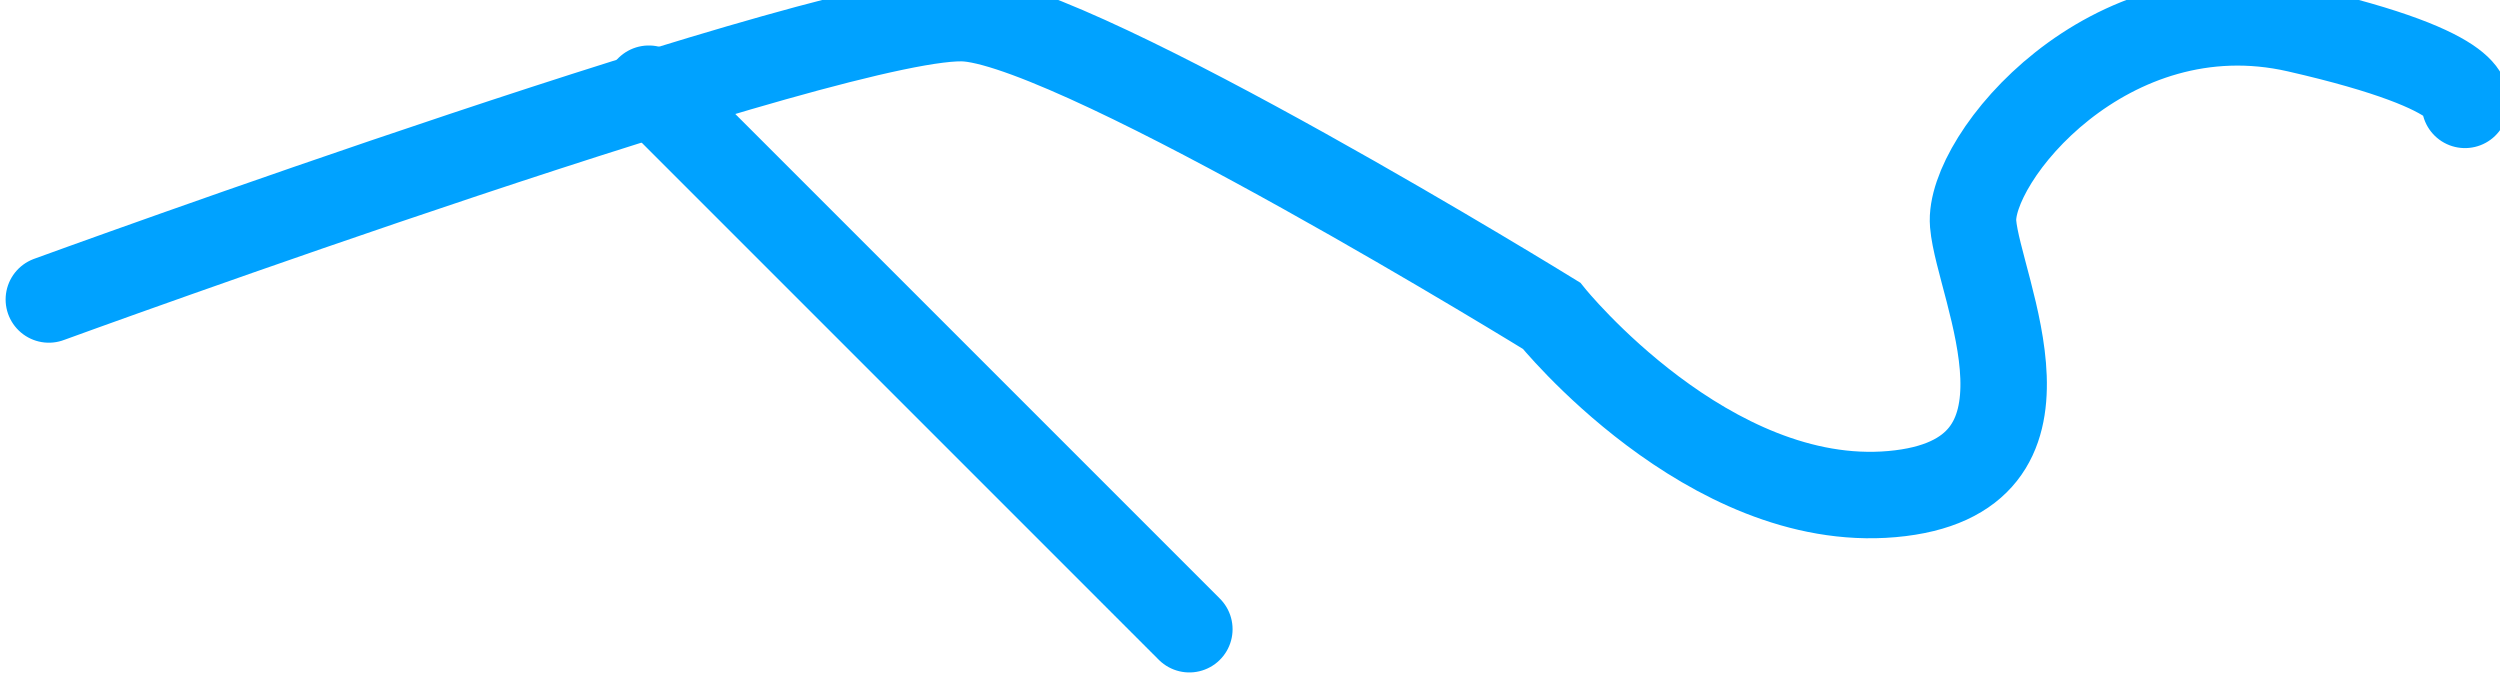 <?xml version="1.0" encoding="UTF-8" standalone="no"?>
<!-- Created with Inkscape (http://www.inkscape.org/) -->

<svg
   xmlns:dc="http://purl.org/dc/elements/1.1/"
   xmlns:cc="http://creativecommons.org/ns#"
   xmlns:rdf="http://www.w3.org/1999/02/22-rdf-syntax-ns#"
   xmlns:svg="http://www.w3.org/2000/svg"
   xmlns="http://www.w3.org/2000/svg"
   xmlns:sodipodi="http://sodipodi.sourceforge.net/DTD/sodipodi-0.dtd"
   xmlns:inkscape="http://www.inkscape.org/namespaces/inkscape"
   width="7.663mm"
   height="2.137mm"
   viewBox="0 0 7.663 2.137"
   version="1.1"
   id="svg2167"
   inkscape:version="0.92.4 (5da689c313, 2019-01-14)"
   sodipodi:docname="tydligdikeellerbäck.svg">
  <defs
     id="defs2161" />
  <sodipodi:namedview
     id="base"
     pagecolor="#ffffff"
     bordercolor="#666666"
     borderopacity="1.0"
     inkscape:pageopacity="0.0"
     inkscape:pageshadow="2"
     inkscape:zoom="0.35"
     inkscape:cx="-931.23296"
     inkscape:cy="435.4661"
     inkscape:document-units="mm"
     inkscape:current-layer="layer1"
     showgrid="false"
     inkscape:window-width="1920"
     inkscape:window-height="1016"
     inkscape:window-x="0"
     inkscape:window-y="27"
     inkscape:window-maximized="1" />
  <g
     inkscape:label="Layer 1"
     inkscape:groupmode="layer"
     id="layer1"
     transform="translate(-352.222,-261.914)">
    <g
       transform="matrix(0.265,0,0,0.265,342.298,310.621)"
       style="stroke:#00a2ff;stroke-linecap:round;stroke-opacity:1"
       id="g8664">
      <path
         style="fill:none;stroke:#00a2ff;stroke-width:1px;stroke-linecap:round;stroke-linejoin:miter;stroke-opacity:1"
         d="m 38.014,-180.336 c 0,0 9.253,-3.376 10.629,-3.251 1.376,0.125 6.752,3.439 6.752,3.439 0,0 1.813,2.251 3.939,2.063 2.126,-0.188 1,-2.376 0.938,-3.126 -0.063,-0.75 1.563,-2.751 3.751,-2.251 2.188,0.5 1.938,0.875 1.938,0.875"
         id="path3243"
         inkscape:connector-curvature="0" />
      <path
         style="fill:none;stroke:#00a2ff;stroke-width:1px;stroke-linecap:round;stroke-linejoin:miter;stroke-opacity:1"
         d="m 51.206,-176.522 -6.252,-6.252"
         id="path3245"
         inkscape:connector-curvature="0" />
    </g>
  </g>
</svg>
